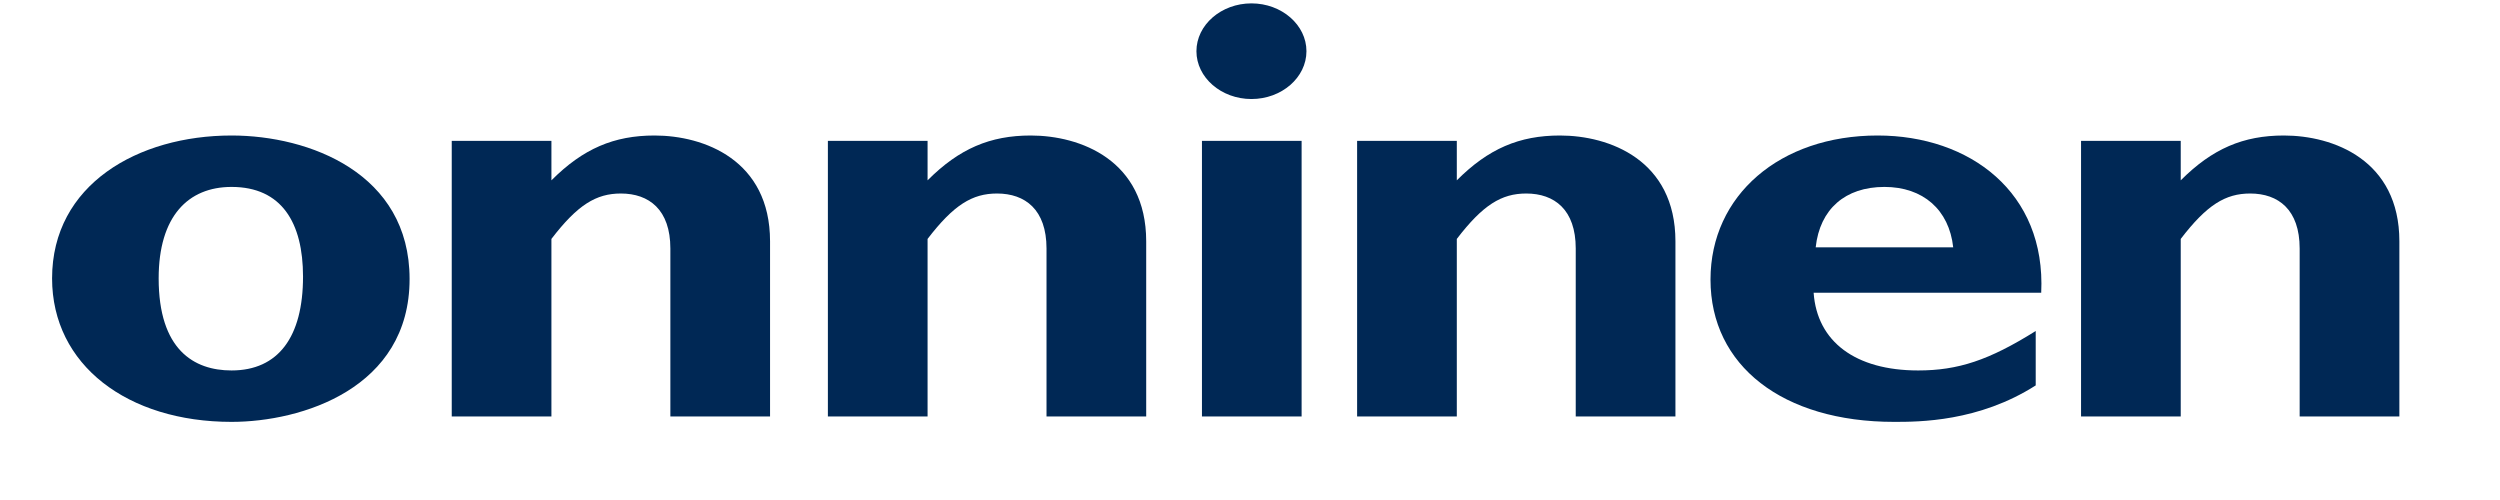<?xml version="1.0" encoding="UTF-8" standalone="no"?>
<svg xmlns:svg="http://www.w3.org/2000/svg"
  xmlns="http://www.w3.org/2000/svg" viewBox="0 0 4600 960" height="96" width="480" version="1.1">
  <g transform="matrix(1.333,0,0,-1.333,0,810)" fill="#002855">
    <path d="M 514.934,205.816 C 514.934,358.211 370.367,412.48 258.465,412.48 123.797,412.48 0,341.855 0,206.691 0,81.797 108.941,0 258.465,0 359.488,0 514.934,48.219 514.934,205.816 Z m -153.485,3.438 c 0,-86.969 -35.648,-135.188 -102.984,-135.188 -54.442,0 -104.957,30.125 -104.957,132.625 0,89.536 42.582,131.719 104.957,131.719 72.305,0 102.984,-51.656 102.984,-129.156" />
    <path d="M 719.223,404.723 H 575.648 V 7.758 H 719.223 V 263.512 c 37.613,49.07 64.351,65.41 100.019,65.41 40.598,0 71.309,-23.242 71.309,-79.207 V 7.758 H 1034.13 V 260.055 c 0,117.113 -95.071,152.425 -166.38,152.425 -58.426,0 -102.98,-18.949 -148.527,-64.585 v 56.828" />
    <path d="M 1261.02,404.723 H 1117.43 V 7.758 h 143.59 V 263.512 c 37.62,49.07 64.35,65.41 100.02,65.41 40.6,0 71.3,-23.242 71.3,-79.207 V 7.758 h 143.58 V 260.055 c 0,117.113 -95.08,152.425 -166.35,152.425 -58.45,0 -103,-18.949 -148.55,-64.585 v 56.828" />
    <path d="m 1656.23,7.758 h 143.54 V 404.723 h -143.54 z m 71.29,595.027 c -43.57,0 -79.24,-31.023 -79.24,-68.898 0,-37.875 35.67,-68.875 79.24,-68.875 43.56,0 79.22,31 79.22,68.875 0,37.875 -35.66,68.898 -79.22,68.898" />
    <path d="m 2023.31,404.723 h -143.6 V 7.758 h 143.6 V 263.512 c 37.62,49.07 64.35,65.41 99.99,65.41 40.61,0 71.31,-23.242 71.31,-79.207 V 7.758 h 143.6 V 260.055 c 0,117.113 -95.08,152.425 -166.37,152.425 -58.45,0 -103.01,-18.949 -148.53,-64.585 v 56.828" />
    <path d="m 2857.14,130.891 c -67.34,-42.188 -111.9,-56.825 -169.32,-56.825 -90.12,0 -145.61,41.317 -150.55,111.95 h 327.8 c 6.94,144.64 -103,226.464 -235.7,226.464 -140.6,0 -240.64,-86.117 -240.64,-207.523 C 2388.73,80.949 2492.71,0 2653.13,0 c 35.66,0 121.82,0 204.01,52.535 z m -316.9,120.554 c 5.97,55.114 42.62,86.965 99.04,86.965 55.45,0 93.09,-32.73 99.02,-86.965 h -198.06" />
    <path d="M 3066.02,404.723 H 2922.44 V 7.758 h 143.58 V 263.512 c 37.62,49.07 64.37,65.41 100.03,65.41 40.59,0 71.27,-23.242 71.27,-79.207 V 7.758 h 143.62 V 260.055 c 0,117.113 -95.05,152.425 -166.37,152.425 -58.43,0 -102.98,-18.949 -148.55,-64.585 v 56.828" />
  </g>
</svg>